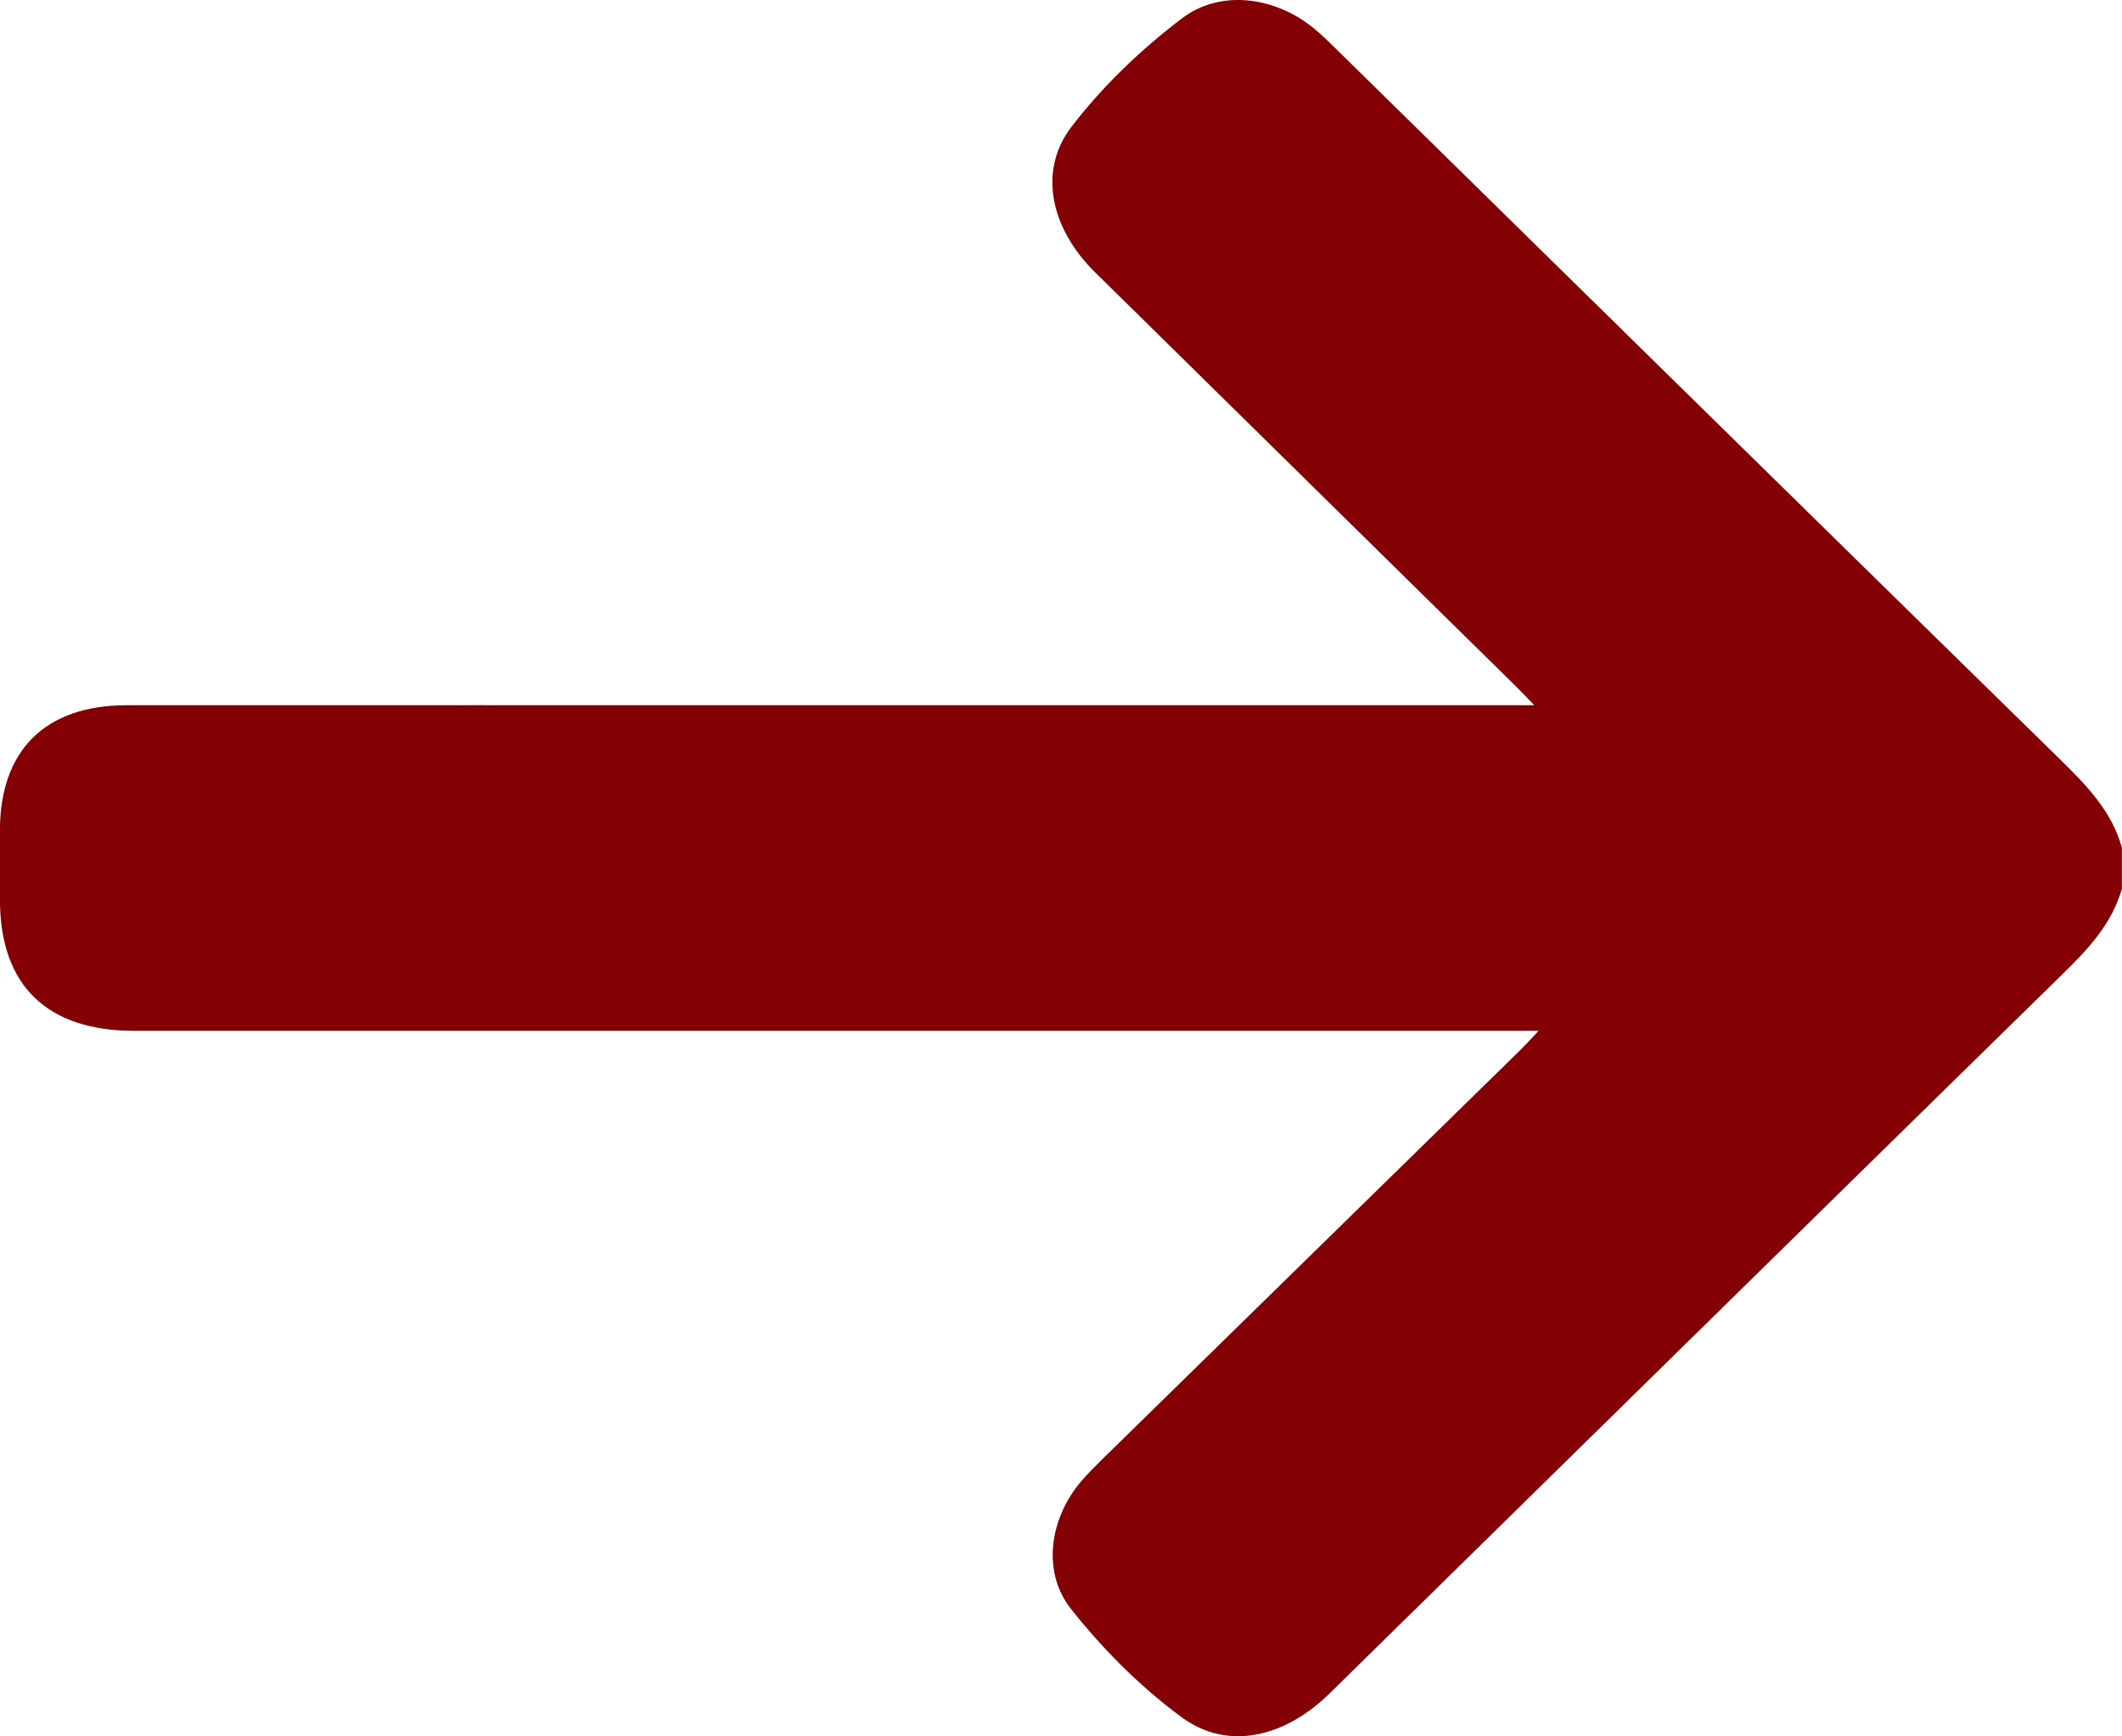 <svg width="33" height="27" viewBox="0 0 33 27" fill="none" xmlns="http://www.w3.org/2000/svg">
<path d="M33 13.813C32.847 14.363 32.473 14.758 32.073 15.149C28.271 18.873 24.476 22.604 20.677 26.332C19.975 27.021 19.089 27.225 18.382 26.706C17.738 26.234 17.154 25.647 16.658 25.022C16.194 24.437 16.326 23.605 16.816 23.031C16.913 22.918 17.018 22.812 17.124 22.708C19.3 20.578 21.475 18.449 23.651 16.32C23.731 16.241 23.805 16.158 23.927 16.029H23.488C16.356 16.029 9.224 16.029 2.091 16.029C0.725 16.029 -0 15.321 -0.001 13.987C-0.001 13.628 -0.001 13.269 -0.001 12.911C0.001 11.665 0.706 10.966 1.969 10.966C5.621 10.964 9.273 10.966 12.925 10.966C16.427 10.966 19.929 10.966 23.43 10.966H23.859C23.738 10.84 23.663 10.76 23.585 10.683C21.4 8.533 19.213 6.384 17.029 4.233C16.341 3.555 16.137 2.659 16.662 1.973C17.146 1.341 17.744 0.769 18.382 0.285C18.991 -0.177 19.846 -0.045 20.441 0.448C20.556 0.543 20.662 0.647 20.768 0.751C24.528 4.442 28.286 8.136 32.051 11.822C32.457 12.221 32.844 12.62 32.998 13.182V13.814L33 13.813Z" fill="#830004"/>
</svg>
